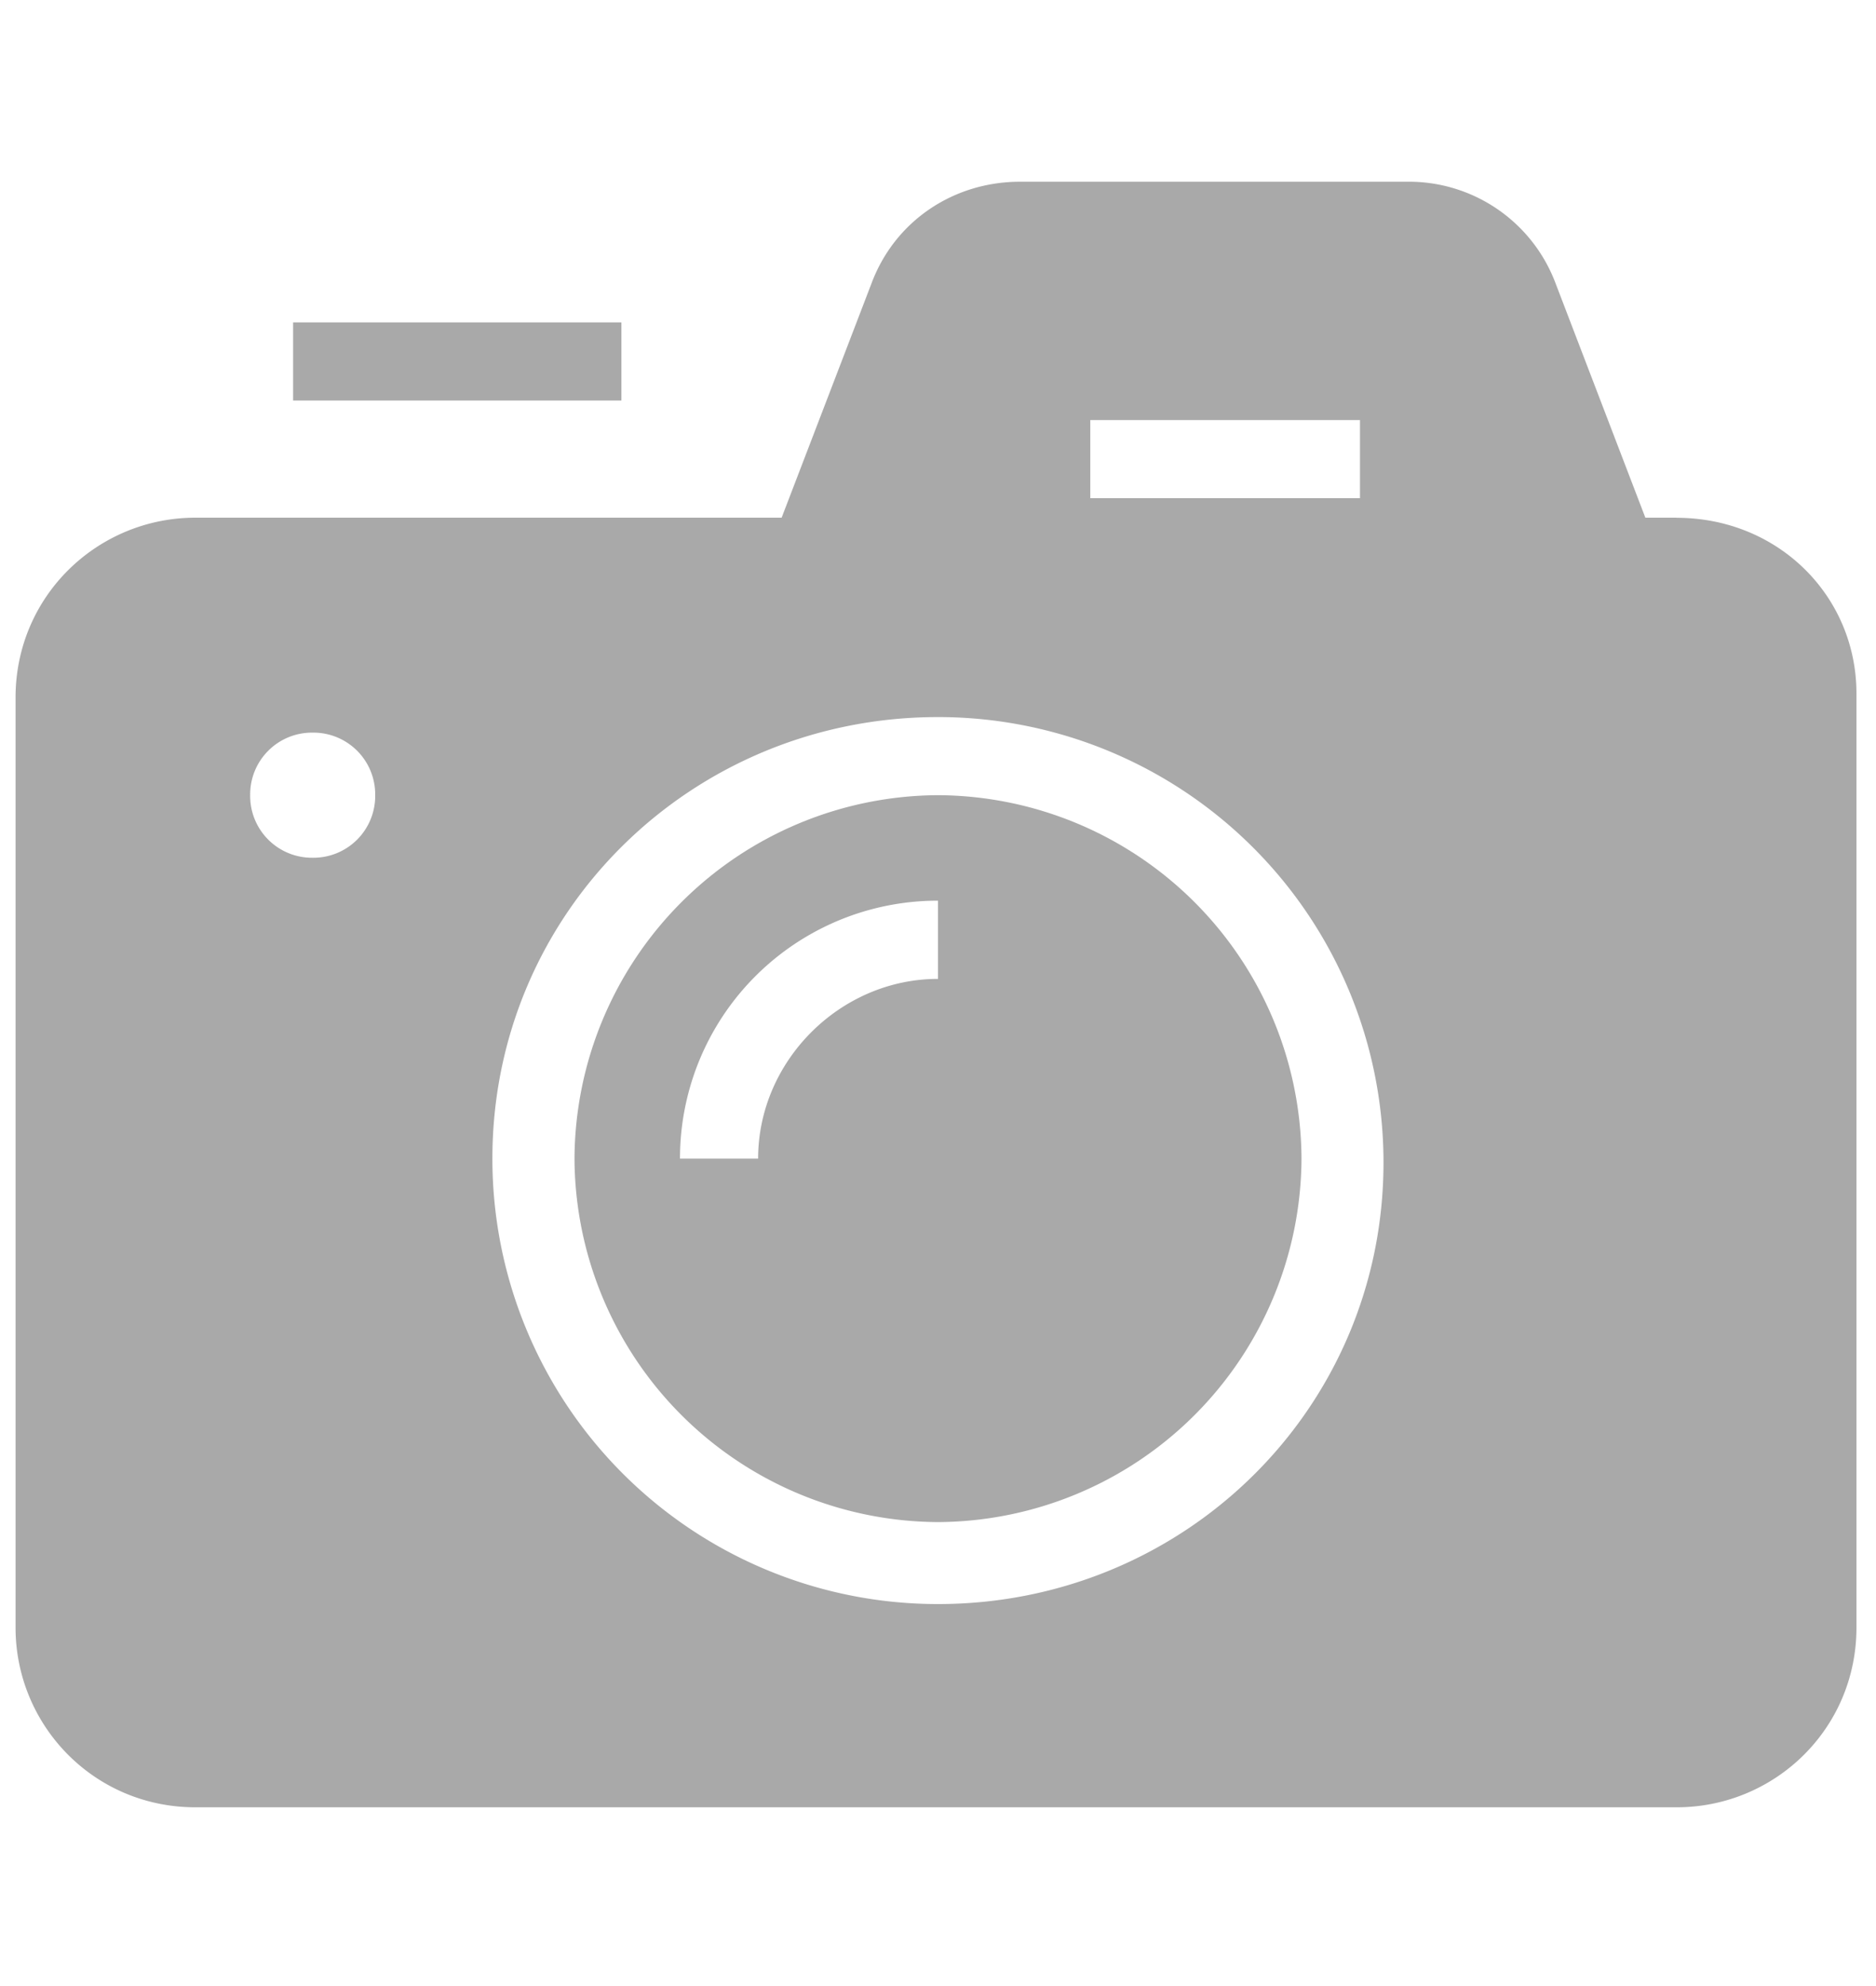 <svg width="17" height="18" viewBox="0 0 17 18" fill="none" xmlns="http://www.w3.org/2000/svg"><path d="M2.656 2.922h2.975v.708H2.656z" fill="#A9A9A9"/><path d="M15.194 4.692h-.284l-.814-2.125a1.42 1.42 0 0 0-1.346-.92H9.244c-.602 0-1.134.354-1.346.92l-.815 2.125H1.771c-.886 0-1.63.709-1.63 1.63v8.429c0 .885.709 1.629 1.63 1.629h13.423c.885 0 1.629-.708 1.629-1.63V6.287c0-.885-.709-1.594-1.63-1.594M9.88 3.807h2.444v.708H9.88zM2.833 7.774a.56.56 0 0 1-.566-.567.56.56 0 0 1 .566-.567.56.56 0 0 1 .567.567.56.56 0 0 1-.567.567M8.5 14.538a4.036 4.036 0 0 1-4.038-4.037c0-2.232 1.807-4.002 4.038-4.002a4.036 4.036 0 0 1 4.037 4.037c0 2.231-1.806 4.002-4.037 4.002" fill="#A9A9A9"/><path d="M8.5 7.207a3.31 3.31 0 0 0-3.294 3.294A3.31 3.31 0 0 0 8.5 13.795a3.31 3.31 0 0 0 3.294-3.294A3.31 3.31 0 0 0 8.5 7.207m0 1.665c-.886 0-1.63.743-1.63 1.629h-.708A2.335 2.335 0 0 1 8.5 8.163z" fill="#A9A9A9"/></svg>